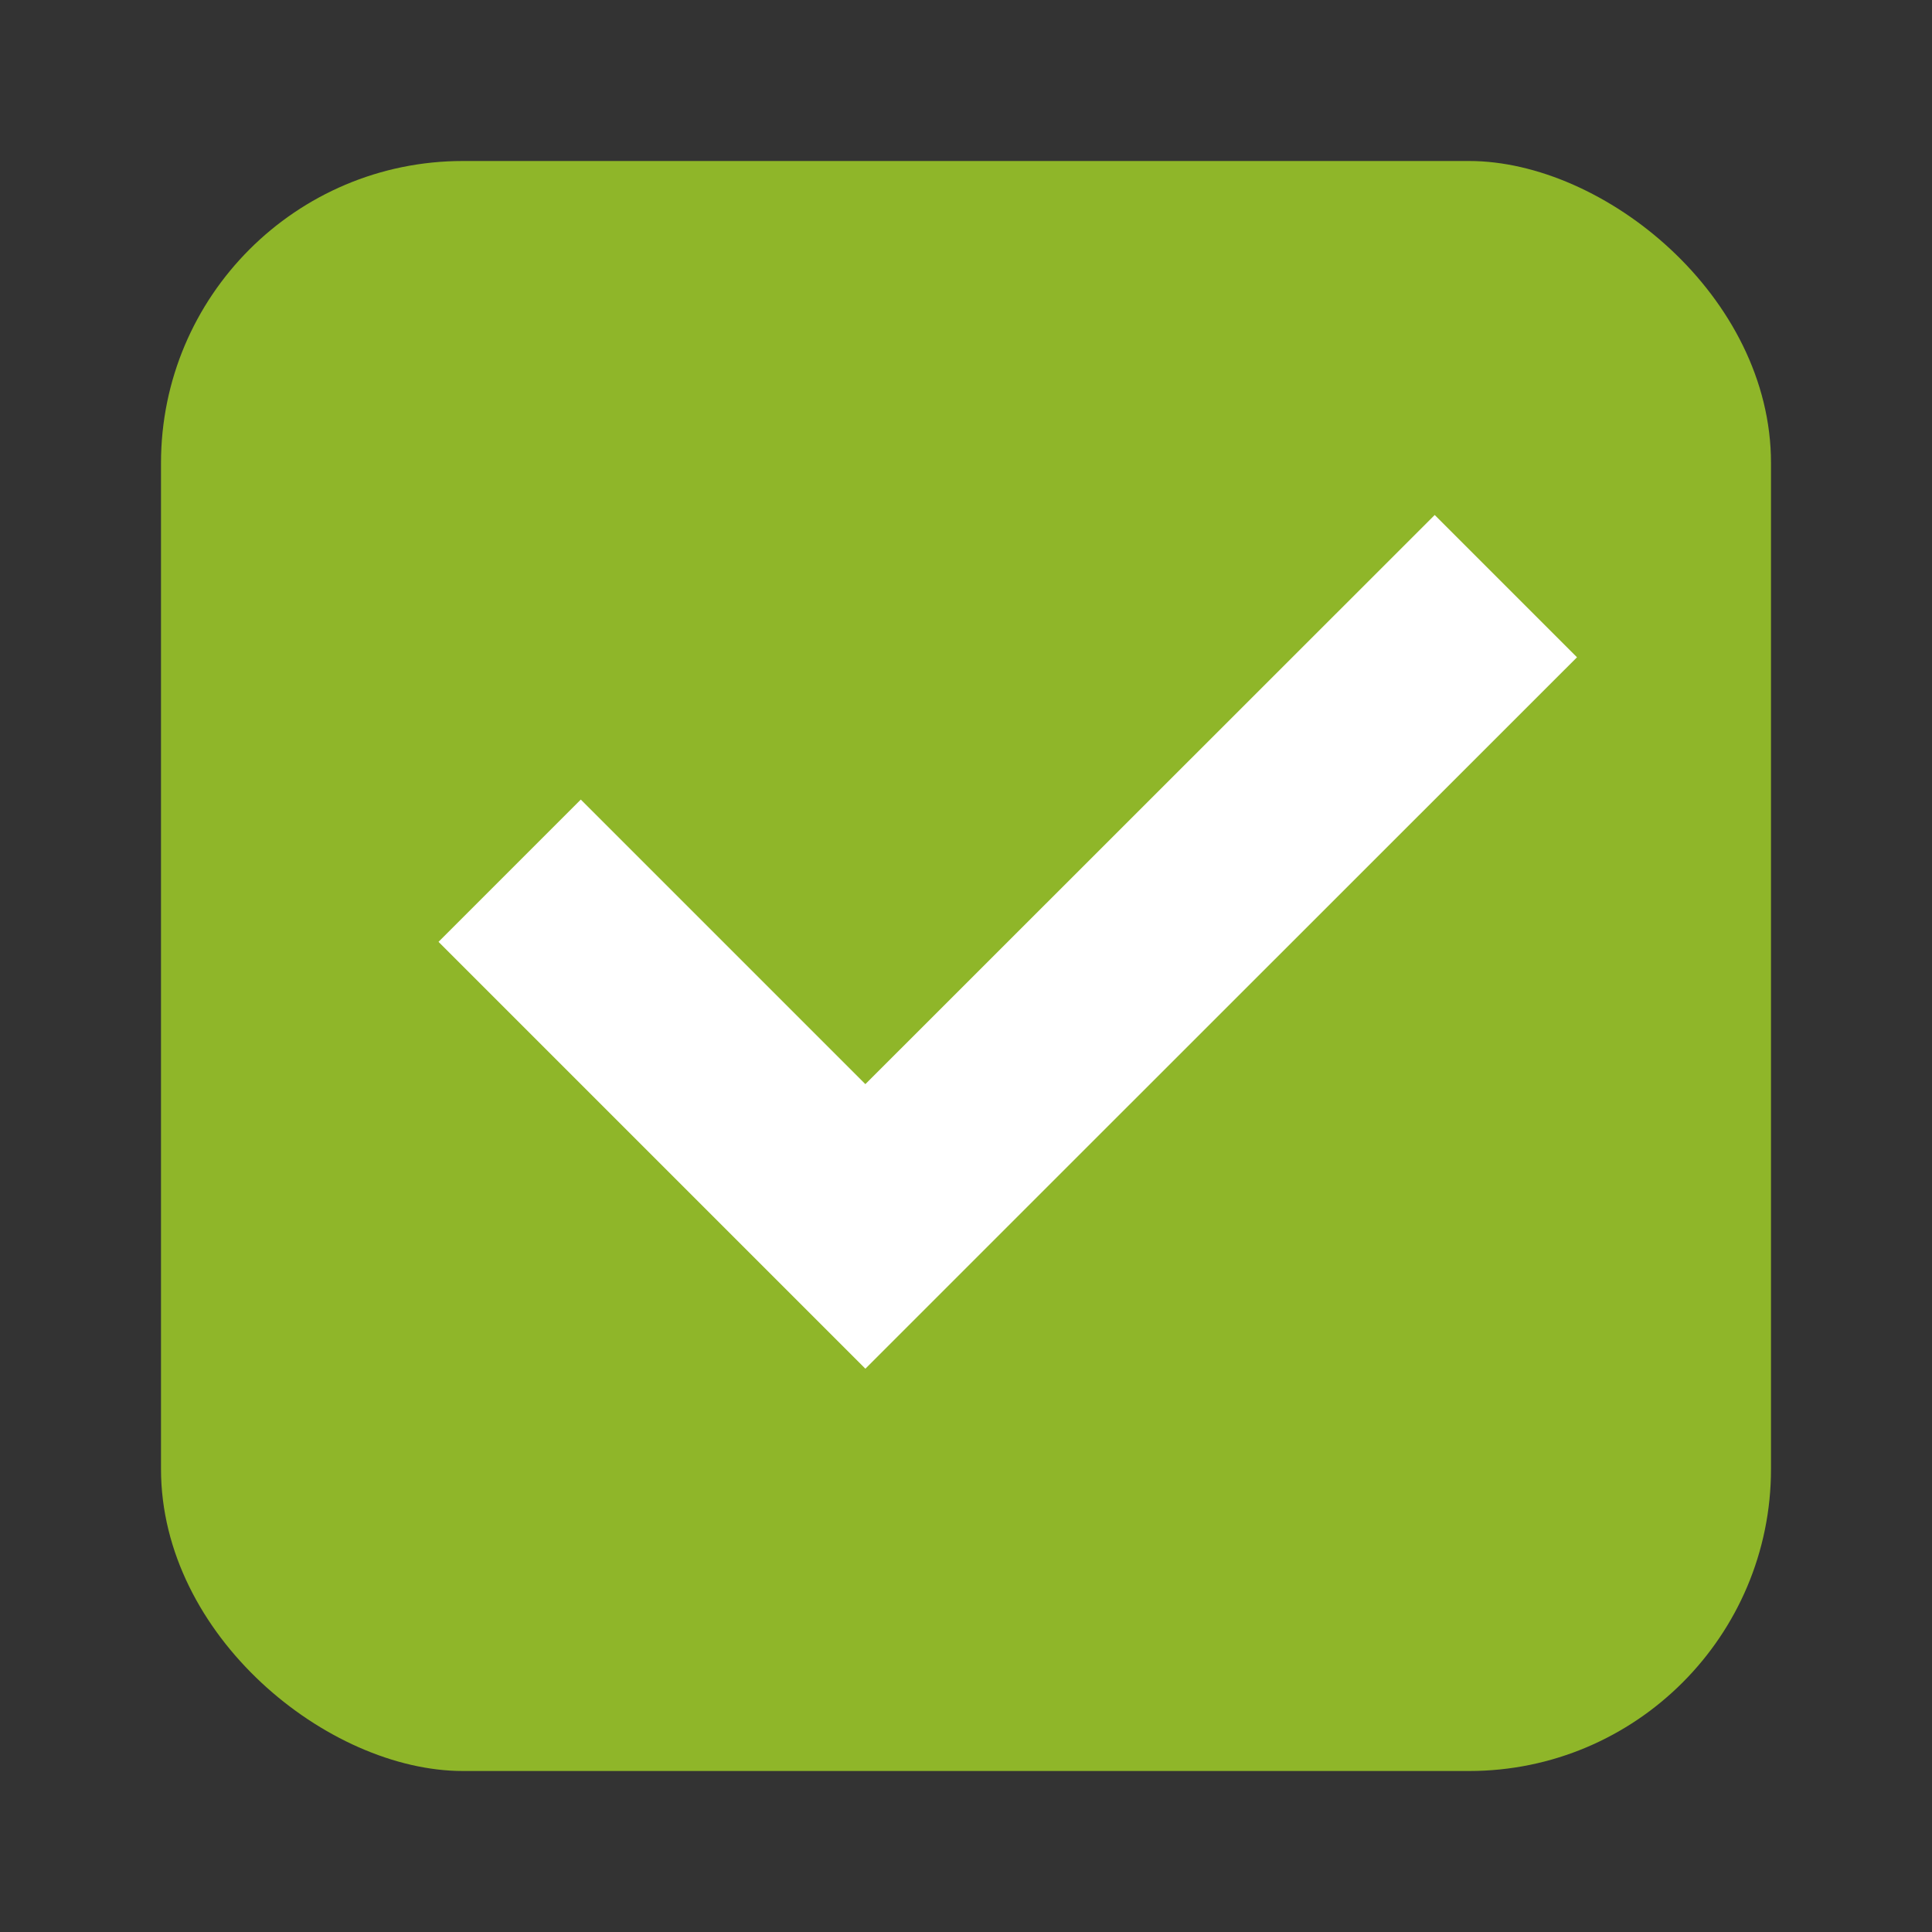 <?xml version="1.0" encoding="UTF-8" standalone="no"?>
<svg
   xmlns:dc="http://purl.org/dc/elements/1.1/"
   xmlns:cc="http://creativecommons.org/ns#"
   xmlns:rdf="http://www.w3.org/1999/02/22-rdf-syntax-ns#"
   xmlns:svg="http://www.w3.org/2000/svg"
   xmlns="http://www.w3.org/2000/svg"
   xmlns:sodipodi="http://sodipodi.sourceforge.net/DTD/sodipodi-0.dtd"
   xmlns:inkscape="http://www.inkscape.org/namespaces/inkscape"
   inkscape:version="1.0 (4035a4fb49, 2020-05-01)"
   sodipodi:docname="yes.svg"
   id="svg8"
   version="1.1"
   height="240"
   width="240">
  <rect width="100%" height="100%" fill="#333333" stroke="none"/>
  <defs
     id="defs12" />
  <sodipodi:namedview
     inkscape:current-layer="svg8"
     inkscape:window-maximized="0"
     inkscape:window-y="28"
     inkscape:window-x="0"
     inkscape:cy="15.779816"
     inkscape:cx="-20.020499"
     inkscape:zoom="8.4399874"
     inkscape:pagecheckerboard="true"
     showgrid="false"
     id="namedview10"
     inkscape:window-height="692"
     inkscape:window-width="1366"
     inkscape:pageshadow="2"
     inkscape:pageopacity="0"
     guidetolerance="10"
     gridtolerance="10"
     objecttolerance="10"
     borderopacity="1"
     bordercolor="#666666"
     pagecolor="#ffffff" />
  <g
     id="g6"
     transform="matrix(12.5,0,0,12.5,20,-12934.5)">
    <rect
       id="rect2"
       fill="#8fb629"
       transform="matrix(0,-1,-1,0,0,0)"
       ry="3"
       rx="3.002"
       y="-16"
       x="-1052.36"
       height="16"
       width="16" />
    <path
       id="path4"
       fill="#ffffff"
       d="m 12.658,1039.878 -5.658,5.656 -2.828,-2.828 -1.414,1.414 2.828,2.828 1.414,1.414 1.414,-1.414 5.658,-5.656 z" />
  </g>
</svg>
